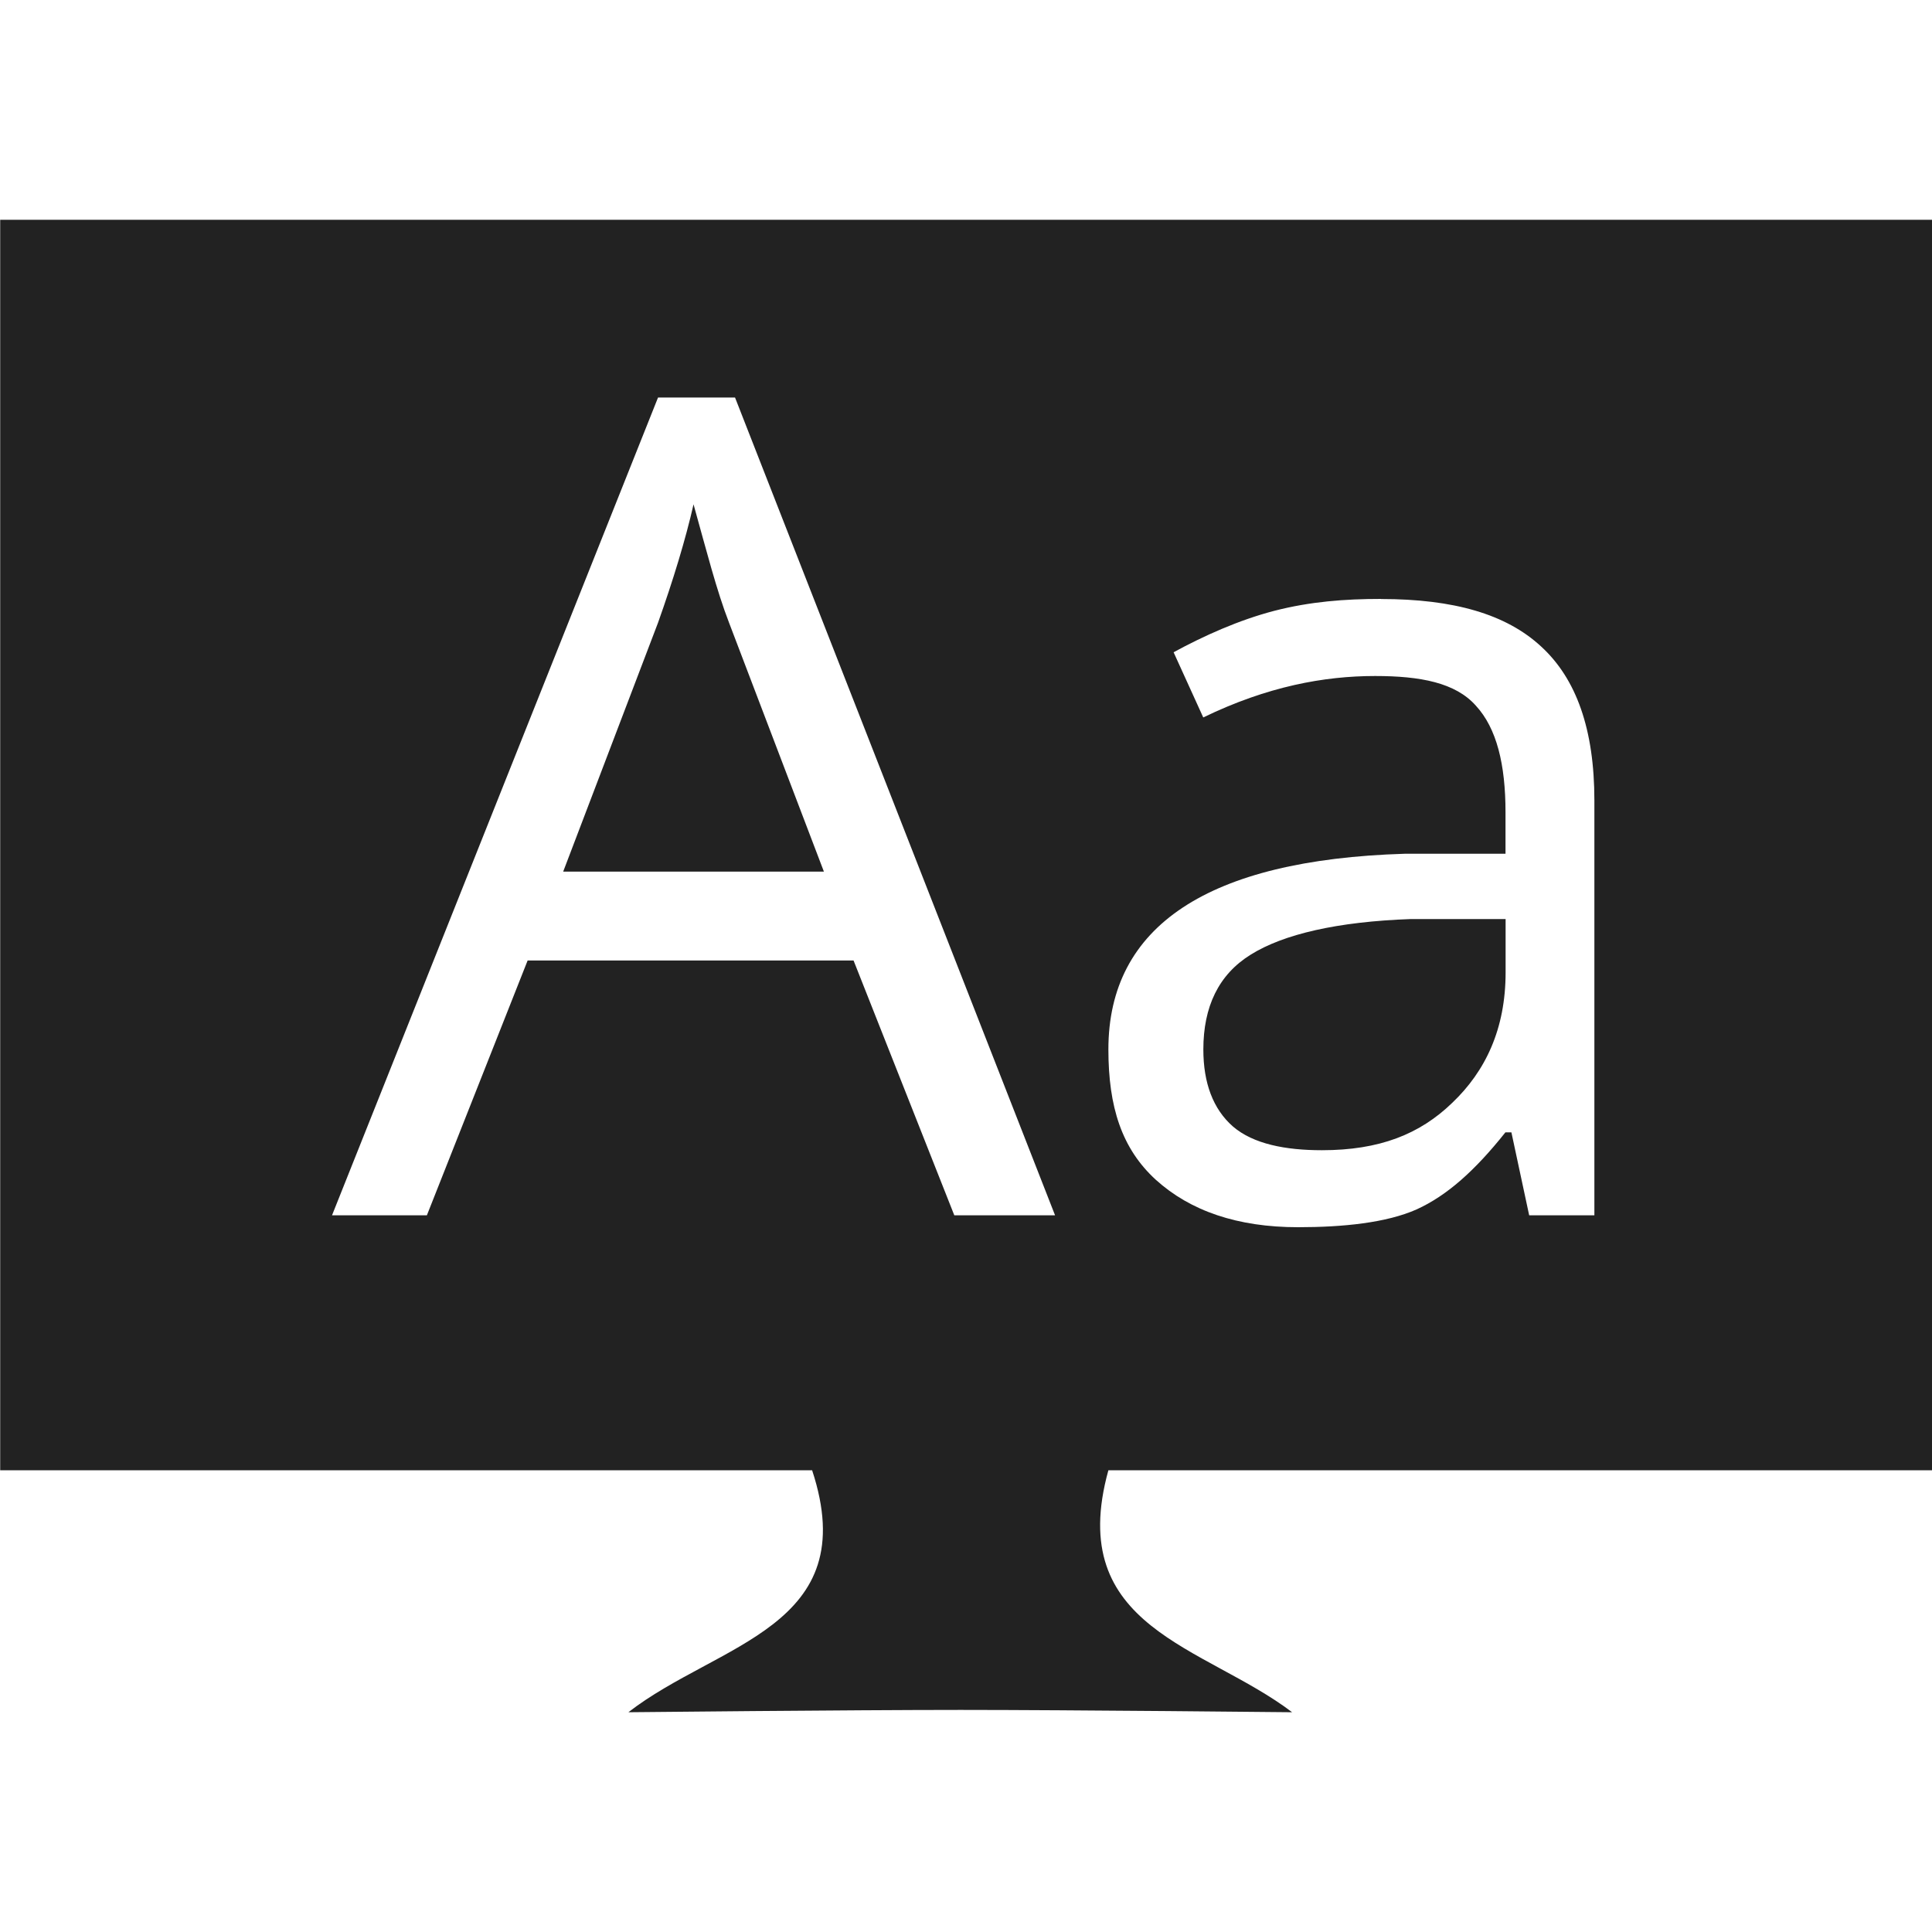 <?xml version="1.0" encoding="UTF-8"?>
<svg xmlns="http://www.w3.org/2000/svg" width="20" height="20" viewBox="0 0 20 20">
	<path fill="#222" d="M.002 2.275v12.945h8.405c.535 1.624-.975 1.786-1.902 2.505 0 0 2.293-.024 3.439-.024 1.144 0 3.432.024 3.432.024-.905-.688-2.355-.868-1.902-2.505h8.527v-12.945h-20zm6.81 1.84h.797l3.313 8.466h-1.043l-1.043-2.638h-3.374l-1.043 2.638h-.982zm.368 1.104c-.084.369-.211.785-.368 1.227l-.982 2.577h2.699l-.982-2.577c-.128-.33-.234-.747-.368-1.227zm7.117.982c.753 0 1.295.157 1.656.491.365.334.552.858.552 1.595v4.294h-.675l-.184-.859h-.062c-.315.396-.605.655-.92.798-.311.138-.758.184-1.227.184-.626 0-1.115-.168-1.472-.491-.353-.323-.491-.754-.491-1.35 0-1.275 1.028-1.963 3.068-2.025h1.043v-.429c0-.495-.091-.87-.307-1.104-.211-.238-.574-.307-1.043-.307-.526 0-1.115.107-1.779.429l-.307-.675c.311-.169.674-.333 1.043-.429.373-.096.732-.123 1.104-.123zm.307 3.313c-.761.027-1.318.157-1.656.368-.334.207-.491.54-.491.982 0 .346.1.617.307.798.211.181.544.245.92.245.595 0 1.012-.164 1.35-.491.342-.326.552-.762.552-1.35v-.552z"/>
</svg>
